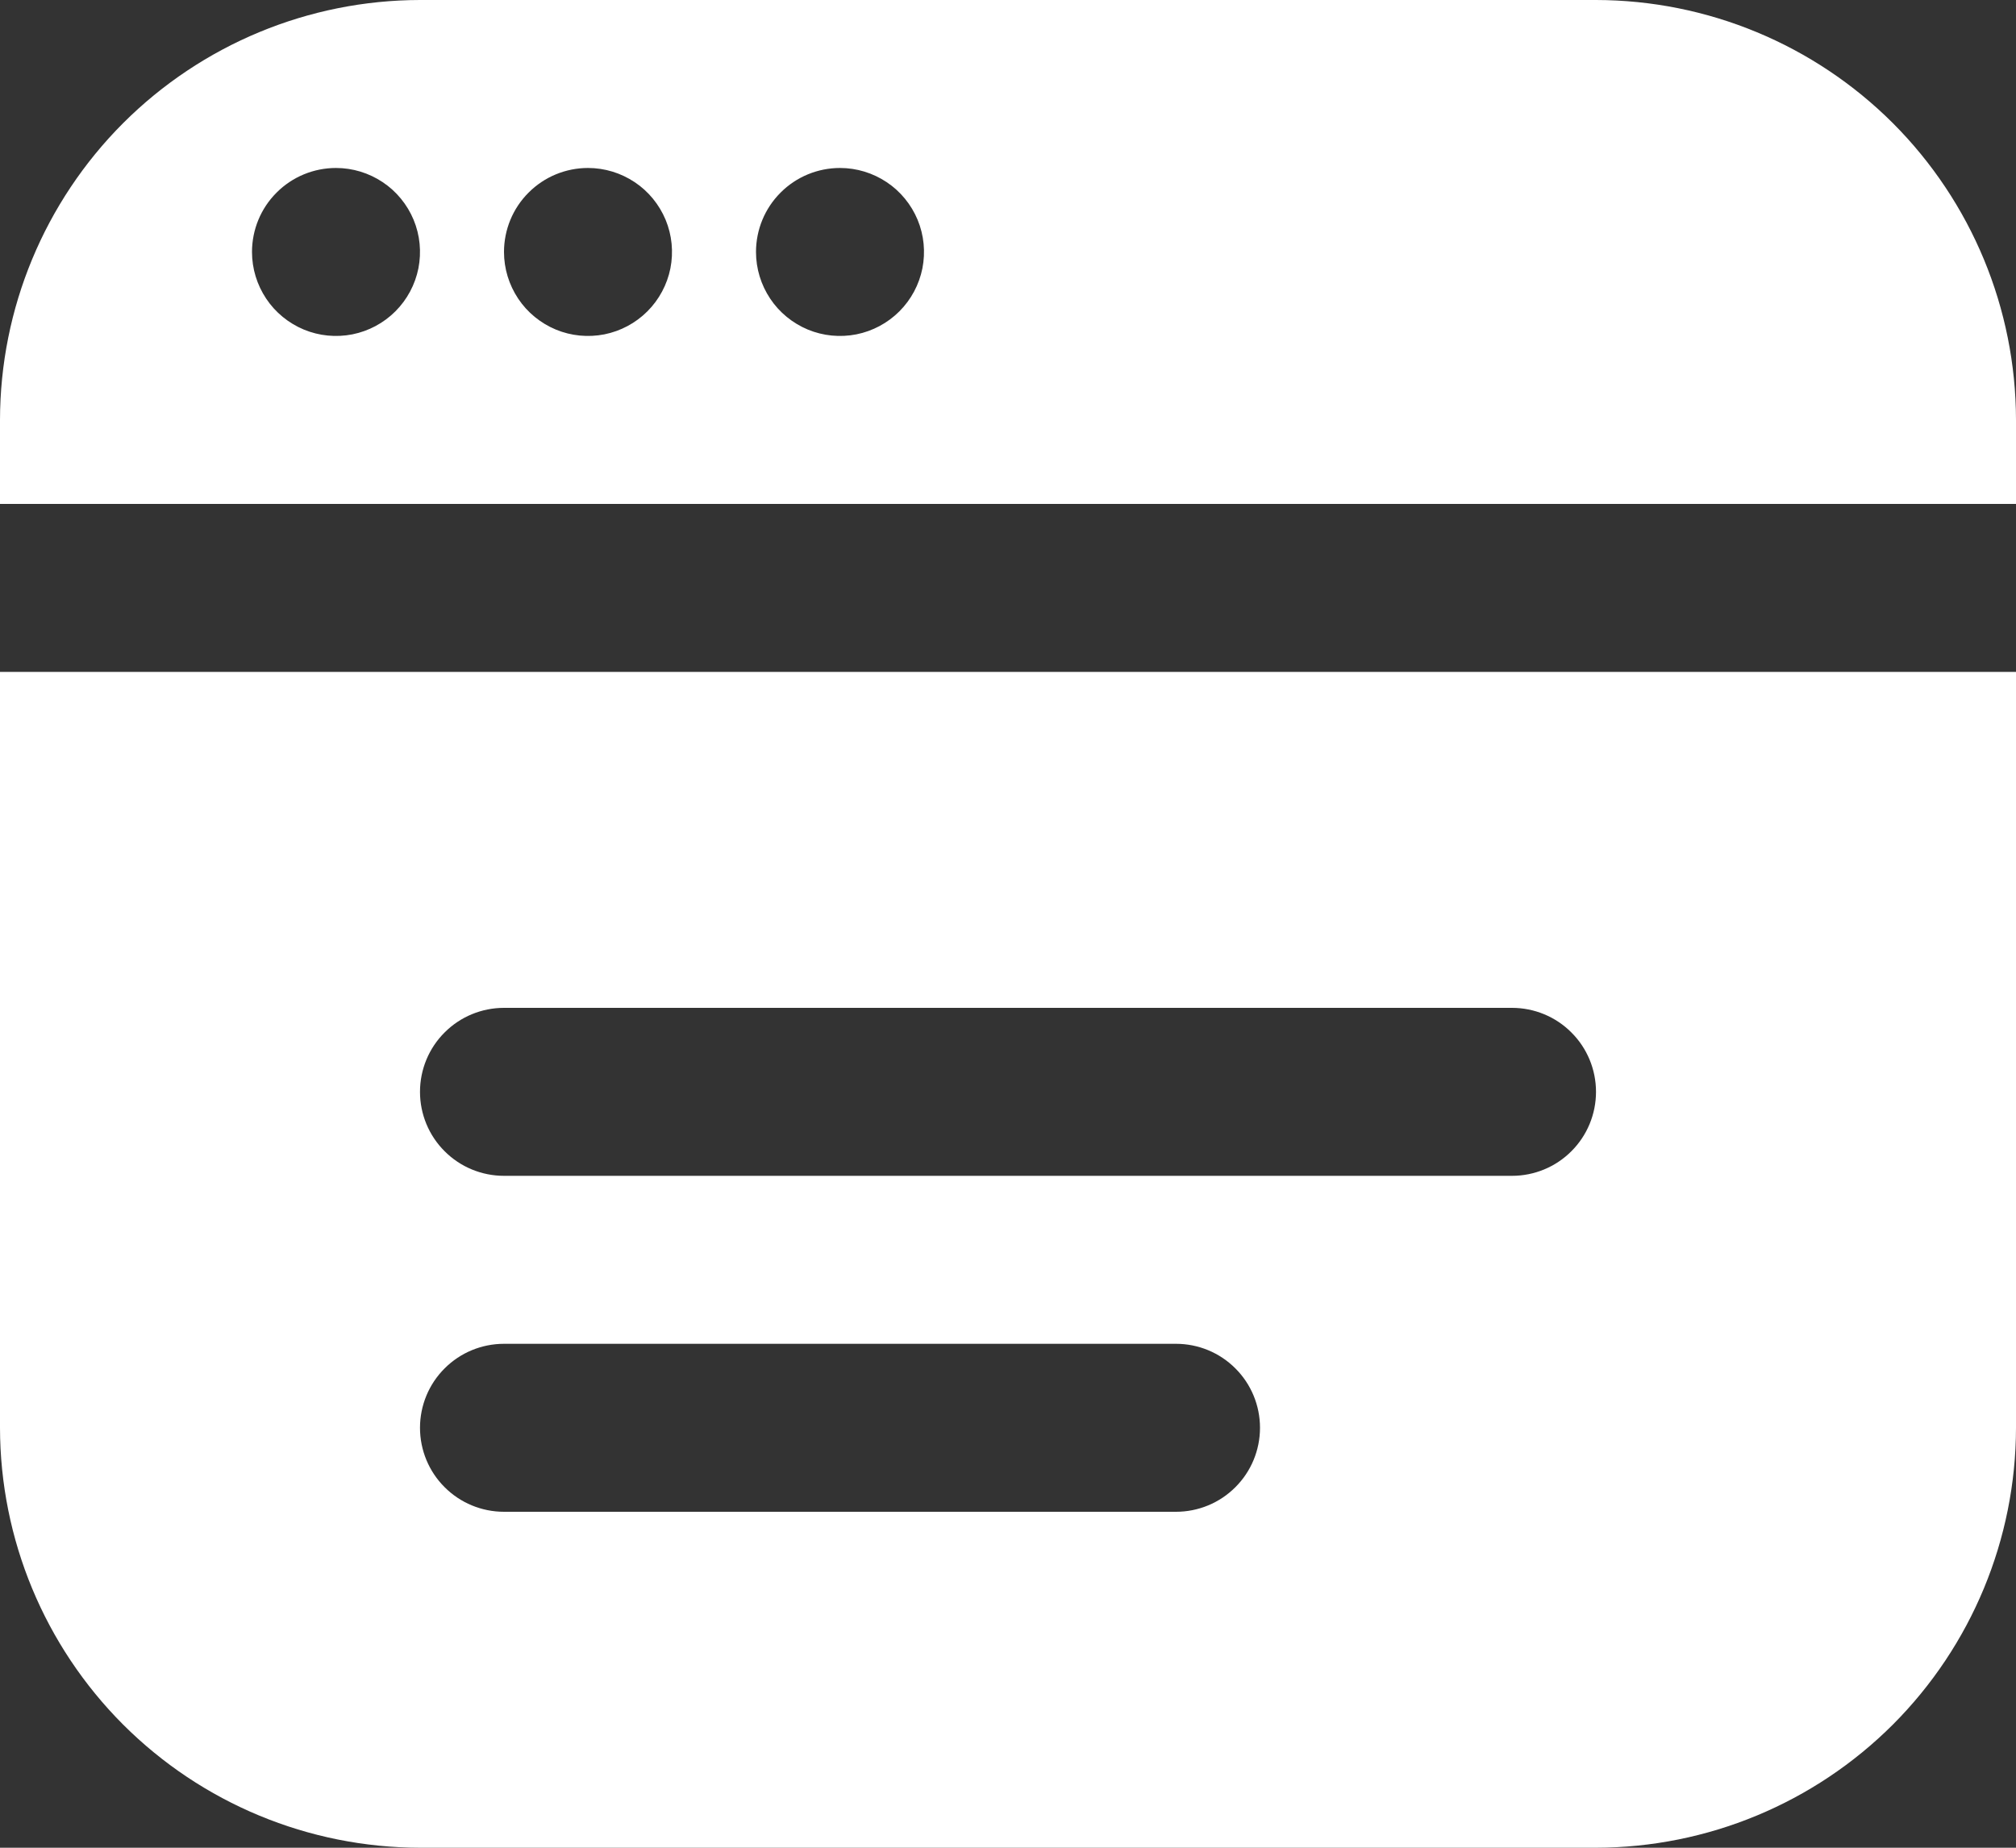 <svg width="24" height="22" viewBox="0 0 24 22" fill="none" xmlns="http://www.w3.org/2000/svg">
<rect x="0" y="0" width="24" height="22" fill="#333333" stroke="none"/>
<path d="M0 8V17C0.002 18.326 0.529 19.596 1.466 20.534C2.404 21.471 3.674 21.998 5 22H19C20.326 21.998 21.596 21.471 22.534 20.534C23.471 19.596 23.998 18.326 24 17V8H0ZM14 18H6C5.735 18 5.48 17.895 5.293 17.707C5.105 17.52 5 17.265 5 17C5 16.735 5.105 16.48 5.293 16.293C5.48 16.105 5.735 16 6 16H14C14.265 16 14.52 16.105 14.707 16.293C14.895 16.48 15 16.735 15 17C15 17.265 14.895 17.52 14.707 17.707C14.52 17.895 14.265 18 14 18ZM18 14H6C5.735 14 5.48 13.895 5.293 13.707C5.105 13.52 5 13.265 5 13C5 12.735 5.105 12.48 5.293 12.293C5.48 12.105 5.735 12 6 12H18C18.265 12 18.52 12.105 18.707 12.293C18.895 12.48 19 12.735 19 13C19 13.265 18.895 13.52 18.707 13.707C18.52 13.895 18.265 14 18 14ZM24 6V5C23.998 3.674 23.471 2.404 22.534 1.466C21.596 0.529 20.326 0.002 19 0H5C3.674 0.002 2.404 0.529 1.466 1.466C0.529 2.404 0.002 3.674 0 5L0 6H24ZM10 2C10.198 2 10.391 2.059 10.556 2.169C10.72 2.278 10.848 2.435 10.924 2.617C11 2.8 11.019 3.001 10.981 3.195C10.942 3.389 10.847 3.567 10.707 3.707C10.567 3.847 10.389 3.942 10.195 3.981C10.001 4.019 9.8 4 9.617 3.924C9.435 3.848 9.278 3.72 9.169 3.556C9.059 3.391 9 3.198 9 3C9 2.735 9.105 2.48 9.293 2.293C9.48 2.105 9.735 2 10 2ZM7 2C7.198 2 7.391 2.059 7.556 2.169C7.72 2.278 7.848 2.435 7.924 2.617C8 2.8 8.019 3.001 7.981 3.195C7.942 3.389 7.847 3.567 7.707 3.707C7.567 3.847 7.389 3.942 7.195 3.981C7.001 4.019 6.8 4 6.617 3.924C6.435 3.848 6.278 3.72 6.169 3.556C6.059 3.391 6 3.198 6 3C6 2.735 6.105 2.48 6.293 2.293C6.48 2.105 6.735 2 7 2ZM4 2C4.198 2 4.391 2.059 4.556 2.169C4.72 2.278 4.848 2.435 4.924 2.617C5 2.8 5.019 3.001 4.981 3.195C4.942 3.389 4.847 3.567 4.707 3.707C4.567 3.847 4.389 3.942 4.195 3.981C4.001 4.019 3.8 4 3.617 3.924C3.435 3.848 3.278 3.72 3.169 3.556C3.059 3.391 3 3.198 3 3C3 2.735 3.105 2.48 3.293 2.293C3.48 2.105 3.735 2 4 2Z" fill="white"/>
</svg>
